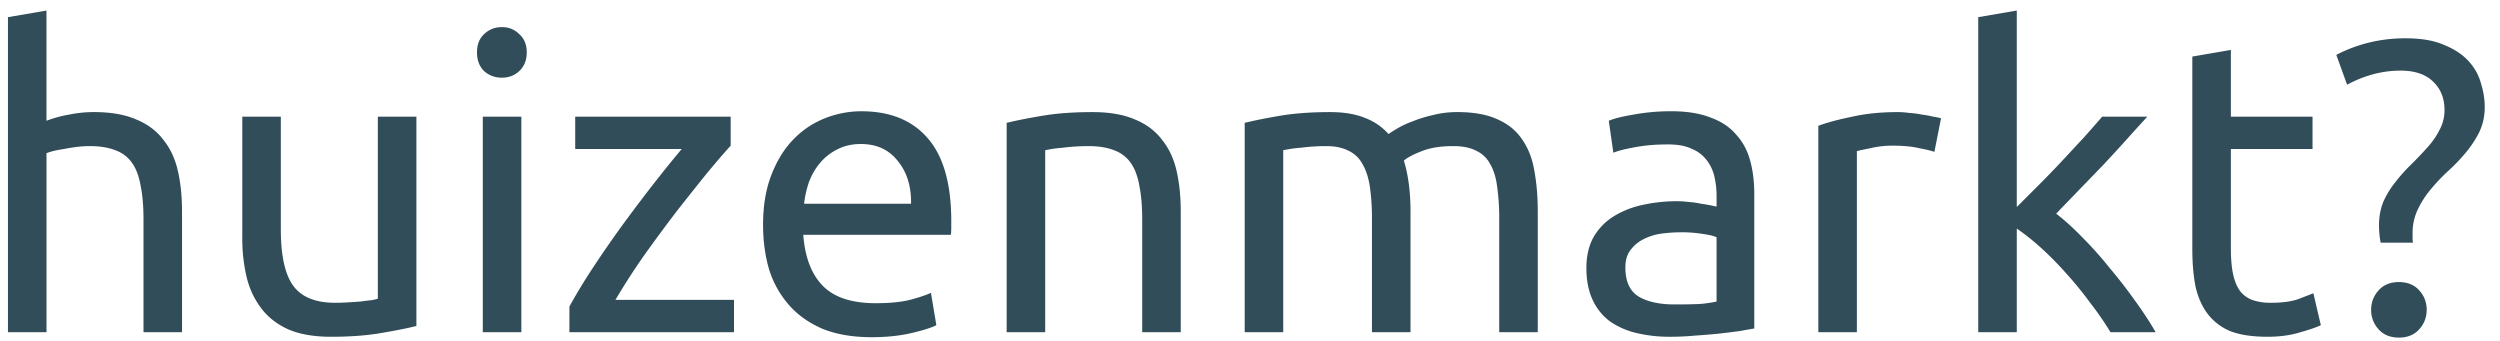 <svg width="154" height="21" viewBox="0 0 154 21" fill="none" xmlns="http://www.w3.org/2000/svg"><path d="M.49 20.464V1.057L2.863.65V7.44c.443-.17.911-.298 1.405-.383a7.67 7.67 0 011.506-.153c1.056 0 1.933.153 2.63.46.698.289 1.252.706 1.66 1.25.426.528.724 1.167.894 1.916.17.749.255 1.575.255 2.477v7.456H8.84V13.52c0-.818-.06-1.515-.18-2.094-.101-.58-.28-1.047-.535-1.405a2.096 2.096 0 00-1.022-.766C6.678 9.084 6.15 9 5.52 9c-.255 0-.52.017-.792.05-.272.035-.536.077-.791.129-.239.034-.46.076-.664.127a4.159 4.159 0 00-.409.128v11.031H.49zm25.16-.383c-.545.136-1.269.281-2.171.434-.885.154-1.915.23-3.09.23-1.021 0-1.881-.145-2.579-.434-.698-.306-1.26-.732-1.685-1.277a5.136 5.136 0 01-.92-1.915 10.207 10.207 0 01-.28-2.477V7.186h2.374v6.945c0 1.618.256 2.775.766 3.473.511.698 1.37 1.047 2.58 1.047.255 0 .519-.008.791-.025.273-.017.528-.034.766-.051.238-.034.451-.06.639-.077.204-.034.348-.068.434-.102V7.186h2.375V20.08zm6.466.383H29.74V7.186h2.375v13.278zm-1.2-15.679c-.426 0-.792-.136-1.099-.408-.289-.29-.434-.673-.434-1.15 0-.476.145-.85.434-1.123.307-.29.673-.434 1.098-.434.426 0 .784.145 1.073.434.306.272.46.647.46 1.124 0 .476-.154.86-.46 1.149-.29.272-.647.408-1.073.408zm14.093 4.188c-.357.392-.834.945-1.43 1.66-.578.715-1.208 1.507-1.89 2.375a104.26 104.26 0 00-2.017 2.732 42.602 42.602 0 00-1.762 2.732h7.304v1.992H35.076v-1.583a34.7 34.7 0 011.507-2.477 68.815 68.815 0 011.864-2.681c.664-.902 1.302-1.745 1.915-2.528.63-.8 1.174-1.473 1.634-2.017h-6.563V7.186h9.576v1.787zm1.996 4.877c0-1.174.17-2.195.51-3.064.341-.885.792-1.617 1.354-2.196a5.495 5.495 0 011.94-1.302 6.063 6.063 0 012.248-.434c1.787 0 3.158.562 4.111 1.685.953 1.107 1.43 2.8 1.43 5.082v.408c0 .153-.008.298-.025.434h-9.091c.102 1.38.502 2.426 1.2 3.141.698.715 1.788 1.073 3.269 1.073.834 0 1.532-.068 2.094-.204.578-.154 1.012-.298 1.302-.435l.332 1.992c-.29.153-.8.315-1.532.485-.715.17-1.532.256-2.452.256-1.157 0-2.162-.17-3.013-.511-.834-.358-1.524-.843-2.068-1.456a6.048 6.048 0 01-1.226-2.17c-.255-.851-.383-1.78-.383-2.784zm9.116-1.302c.017-1.072-.255-1.949-.817-2.63-.545-.698-1.302-1.047-2.273-1.047-.544 0-1.03.11-1.455.332a3.287 3.287 0 00-1.047.817c-.29.34-.52.732-.69 1.175a6.225 6.225 0 00-.306 1.353h6.588zm5.889-4.98c.544-.135 1.268-.28 2.17-.433.902-.154 1.94-.23 3.115-.23 1.056 0 1.933.153 2.63.46.699.289 1.252.706 1.66 1.25.426.528.724 1.167.894 1.916.17.749.255 1.575.255 2.477v7.456H70.36V13.52c0-.818-.06-1.515-.179-2.094-.102-.58-.28-1.047-.536-1.405a2.095 2.095 0 00-1.022-.766C68.198 9.084 67.67 9 67.04 9a12.7 12.7 0 00-1.583.102 7.149 7.149 0 00-1.073.153v11.21H62.01V7.57zm14.663 0c.544-.135 1.26-.28 2.145-.433.902-.154 1.94-.23 3.115-.23.851 0 1.566.119 2.145.357a3.648 3.648 0 011.456.996c.119-.085.306-.204.561-.357a5.51 5.51 0 01.945-.434c.375-.154.792-.281 1.251-.383.46-.12.954-.18 1.481-.18 1.022 0 1.856.154 2.503.46.647.29 1.15.707 1.507 1.252.374.544.62 1.191.74 1.94.136.75.204 1.567.204 2.452v7.456h-2.374V13.52a13.7 13.7 0 00-.128-2.018c-.068-.561-.213-1.03-.434-1.404a1.835 1.835 0 00-.868-.817c-.358-.188-.826-.281-1.405-.281-.8 0-1.464.11-1.992.332-.51.204-.86.391-1.047.562.137.442.239.927.307 1.455s.102 1.081.102 1.66v7.456h-2.375V13.52a13.7 13.7 0 00-.128-2.018c-.085-.561-.238-1.03-.46-1.404a1.835 1.835 0 00-.867-.817c-.358-.188-.818-.281-1.38-.281a12.32 12.32 0 00-1.557.102c-.238.017-.46.042-.664.077a6.44 6.44 0 00-.409.076v11.21h-2.374V7.57zm26.489 11.185c.561 0 1.055-.008 1.481-.025a7.444 7.444 0 001.098-.153v-3.958c-.171-.086-.451-.154-.843-.205a7.873 7.873 0 00-1.379-.102c-.357 0-.74.026-1.149.077a3.42 3.42 0 00-1.098.332 2.197 2.197 0 00-.817.664c-.222.272-.332.638-.332 1.098 0 .85.272 1.447.817 1.787.545.324 1.285.485 2.222.485zm-.205-11.9c.954 0 1.754.128 2.401.384.664.238 1.191.587 1.583 1.047.408.442.698.979.868 1.609.17.612.255 1.293.255 2.042v8.3c-.204.034-.493.085-.868.153-.357.05-.766.102-1.226.153-.459.051-.961.093-1.506.128-.528.05-1.056.076-1.583.076a8.753 8.753 0 01-2.069-.23 4.765 4.765 0 01-1.634-.715 3.433 3.433 0 01-1.072-1.328c-.256-.544-.384-1.2-.384-1.966 0-.732.145-1.362.434-1.89a3.67 3.67 0 011.226-1.276 5.619 5.619 0 011.788-.715 9.748 9.748 0 012.145-.23c.238 0 .485.017.74.051.256.017.494.051.715.102a11.271 11.271 0 01.971.179v-.664c0-.392-.043-.774-.128-1.15a2.537 2.537 0 00-.46-1.02 2.164 2.164 0 00-.919-.715c-.374-.188-.868-.281-1.481-.281-.783 0-1.473.06-2.068.178-.579.103-1.013.213-1.303.332l-.28-1.966c.306-.136.816-.264 1.532-.383a12.42 12.42 0 012.323-.204zm13.955.052c.204 0 .434.017.689.05.272.018.536.052.792.103.255.034.485.077.689.128.221.034.383.068.485.102l-.408 2.068c-.188-.068-.503-.144-.945-.23-.426-.102-.979-.153-1.66-.153-.443 0-.885.051-1.328.153-.425.086-.706.145-.843.18v11.158h-2.374V7.748c.561-.205 1.259-.392 2.094-.562.834-.188 1.77-.281 2.809-.281zm9.748 6.256c.51.392 1.047.877 1.608 1.456a22.899 22.899 0 011.686 1.89 30.16 30.16 0 011.583 2.042c.494.681.911 1.32 1.251 1.915h-2.783c-.358-.595-.775-1.2-1.251-1.813a21.46 21.46 0 00-1.456-1.787 19.635 19.635 0 00-1.558-1.584 14.02 14.02 0 00-1.506-1.2v6.384h-2.375V1.057l2.375-.408v12.103l1.353-1.353c.494-.494.979-.996 1.456-1.506.476-.511.927-.996 1.353-1.456.426-.477.792-.894 1.098-1.251h2.783c-.391.425-.817.893-1.276 1.404-.46.51-.937 1.03-1.43 1.558l-1.507 1.558c-.494.51-.962.995-1.404 1.455zm10.762-5.975h5.03v1.992h-5.03v6.128c0 .664.051 1.217.153 1.66.102.425.255.766.46 1.021.204.239.459.409.766.511a3.39 3.39 0 001.072.153c.715 0 1.286-.076 1.711-.23.443-.17.749-.289.92-.357l.459 1.966c-.238.12-.655.264-1.251.434-.596.188-1.277.281-2.043.281-.902 0-1.651-.11-2.247-.332a3.363 3.363 0 01-1.405-1.047c-.357-.46-.612-1.021-.766-1.685-.136-.681-.204-1.464-.204-2.35V3.484l2.375-.409v4.112zm10.453-2.835c-1.124 0-2.222.29-3.294.868l-.664-1.838a9.014 9.014 0 011.94-.74 9.347 9.347 0 012.324-.282c.971 0 1.762.137 2.375.409.63.255 1.132.587 1.507.996.374.409.63.868.766 1.379.153.494.23.97.23 1.43a3.55 3.55 0 01-.332 1.558c-.222.442-.494.86-.818 1.25a11.07 11.07 0 01-1.072 1.124c-.392.358-.749.732-1.073 1.124a5.703 5.703 0 00-.817 1.251 3.327 3.327 0 00-.332 1.507v.28c0 .103.009.197.026.282h-1.992a5.467 5.467 0 01-.102-1.073c0-.545.094-1.038.281-1.481.204-.443.459-.851.766-1.226.306-.391.63-.749.97-1.072.341-.34.664-.681.971-1.022.306-.34.553-.698.74-1.072.204-.375.307-.783.307-1.226 0-.715-.23-1.294-.69-1.736-.46-.46-1.132-.69-2.017-.69zm1.609 14.734c0 .46-.154.86-.46 1.2-.307.341-.724.511-1.251.511-.528 0-.945-.17-1.252-.51a1.737 1.737 0 01-.459-1.2c0-.46.153-.86.459-1.2.307-.341.724-.511 1.252-.511.527 0 .944.17 1.251.51.306.34.46.74.46 1.2z" fill="#314D59"/></svg>